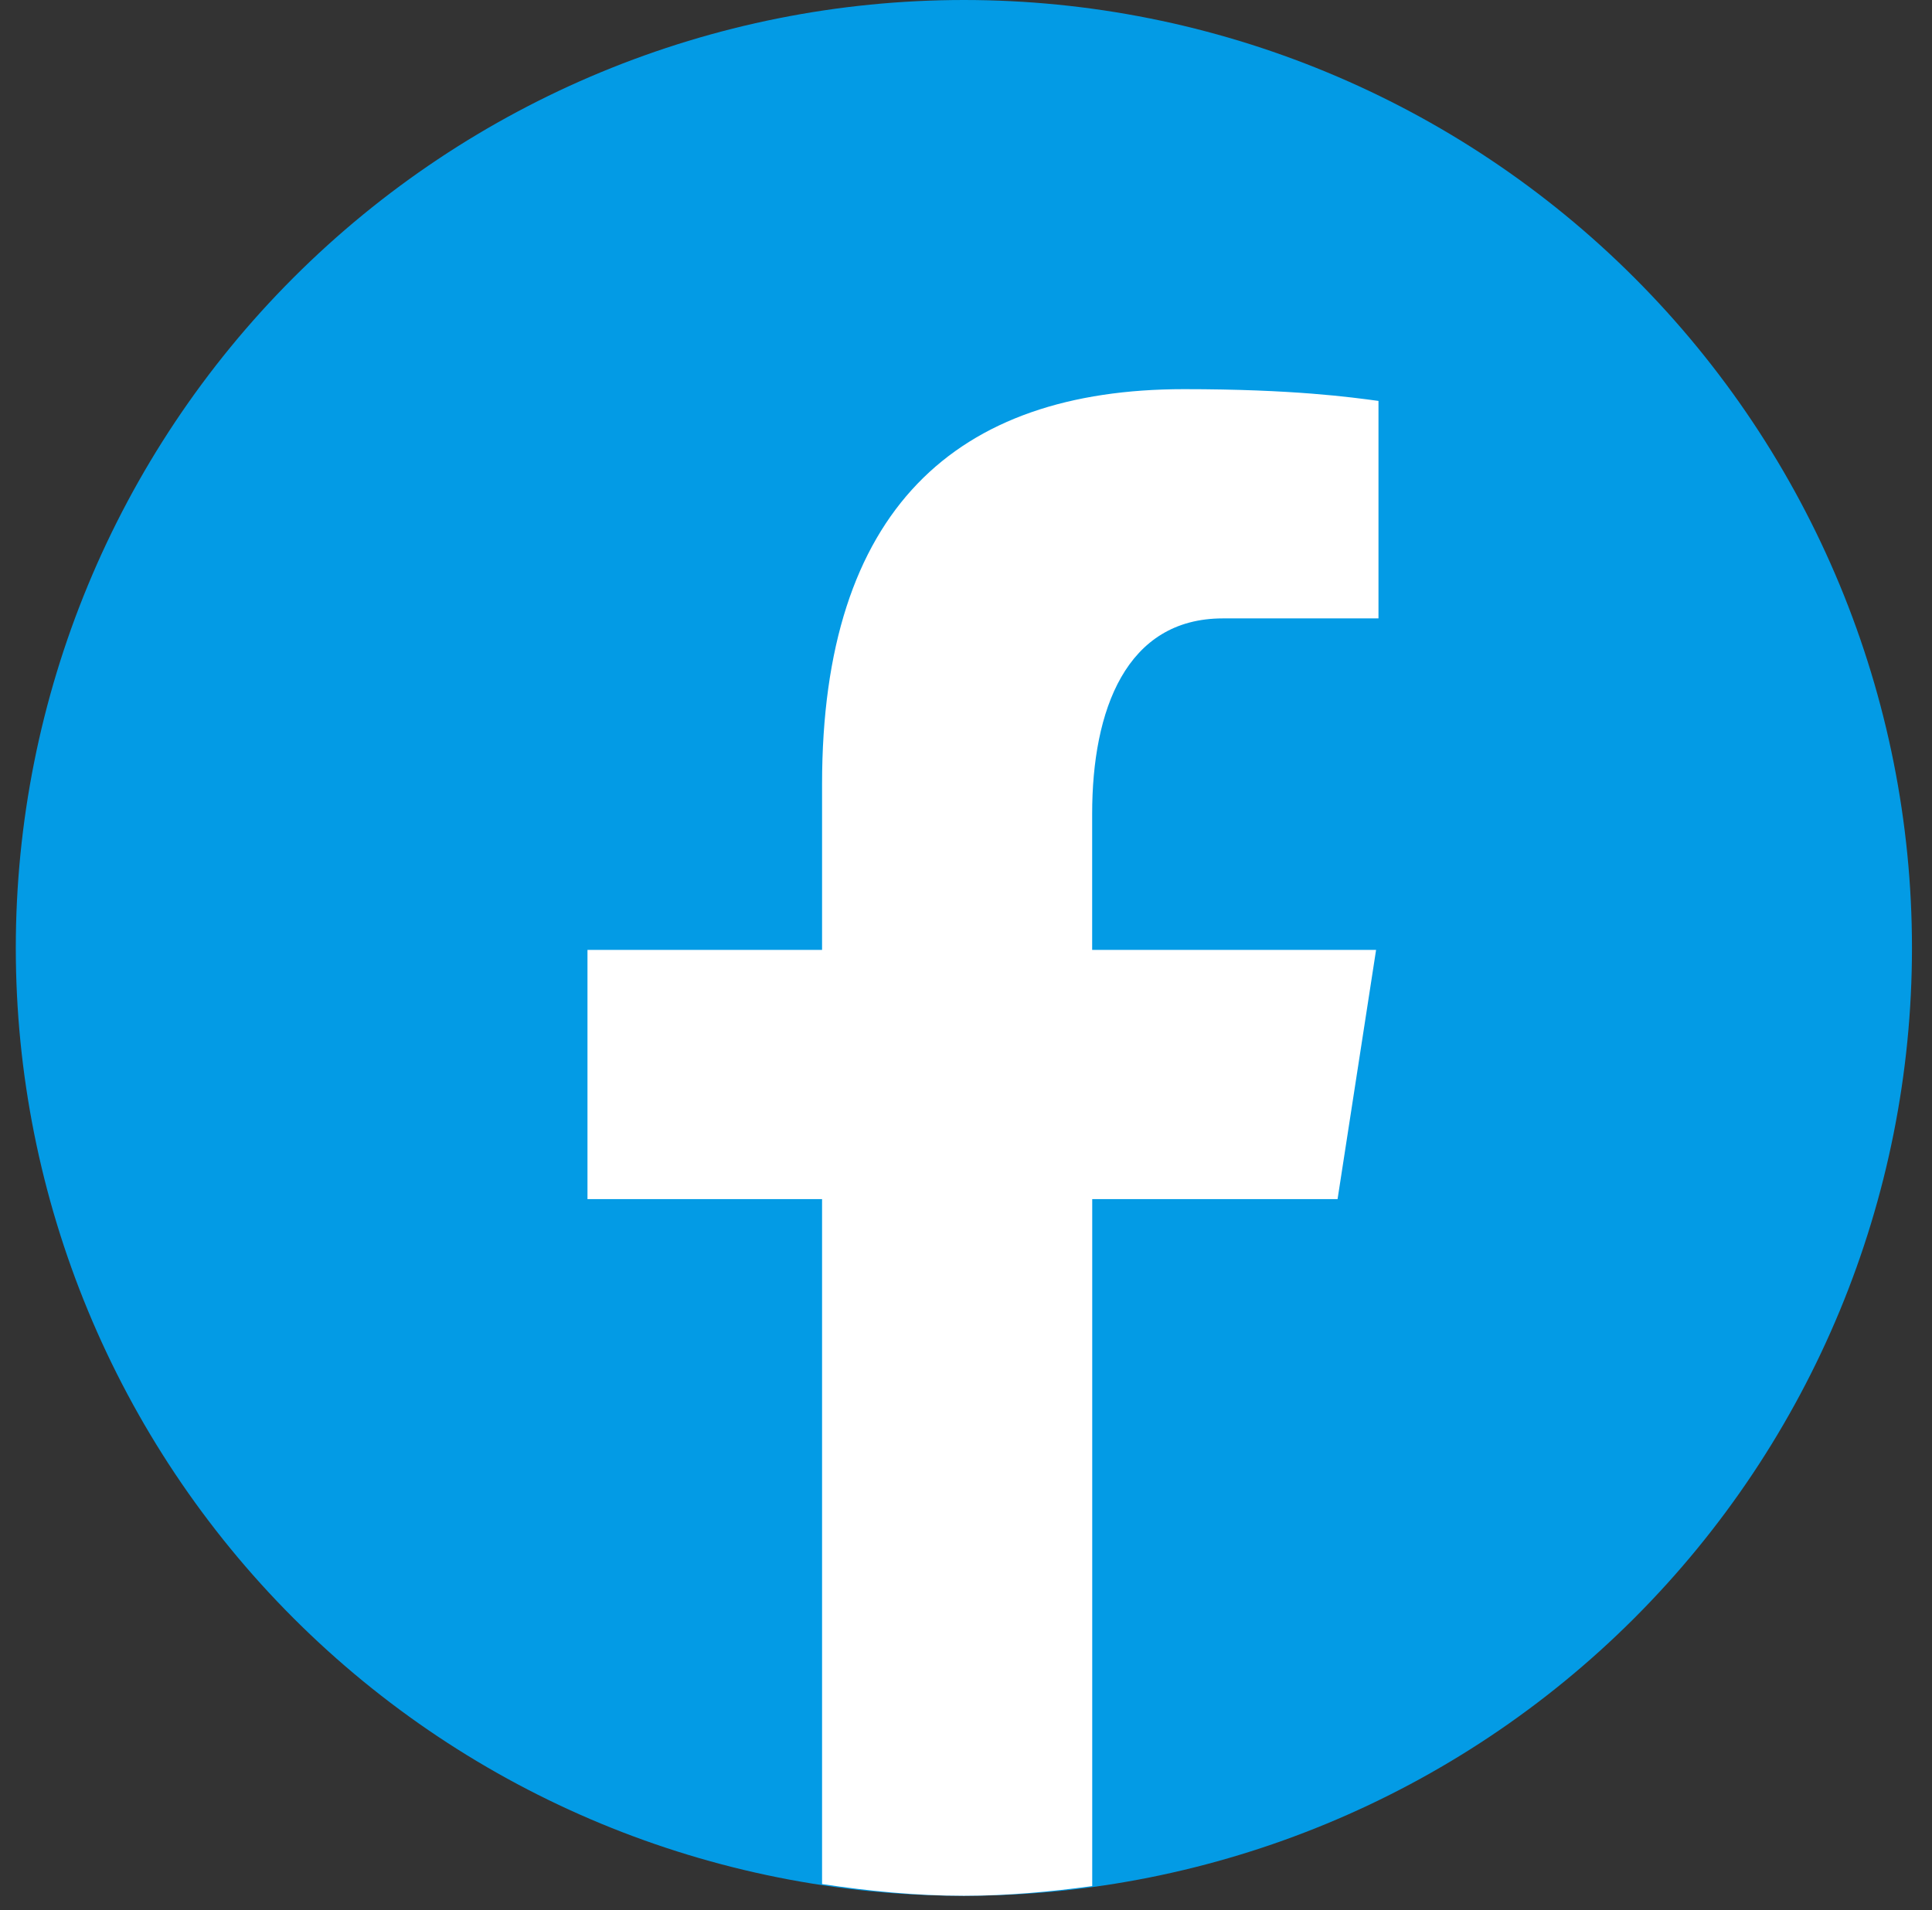 <svg width="90" height="89" viewBox="0 0 90 89" fill="none" xmlns="http://www.w3.org/2000/svg">
<rect x="0" y="0" width="90" height="89" fill="#333333" stroke="none"/>
<path d="M44.902 0C33.188 0 21.955 4.653 13.672 12.936C5.389 21.218 0.736 32.452 0.736 44.165C0.736 55.879 5.389 67.112 13.672 75.395C21.955 83.678 33.188 88.331 44.902 88.331C56.615 88.331 67.849 83.678 76.131 75.395C84.414 67.112 89.067 55.879 89.067 44.165C89.067 32.452 84.414 21.218 76.131 12.936C67.849 4.653 56.615 0 44.902 0Z" fill="#039BE5"/>
<path d="M50.88 55.87H62.309L64.103 44.259H50.877V37.913C50.877 33.09 52.453 28.813 56.965 28.813H64.215V18.68C62.941 18.508 60.247 18.132 55.157 18.132C44.527 18.132 38.295 23.745 38.295 36.535V44.259H27.367V55.87H38.295V87.783C40.459 88.108 42.651 88.329 44.901 88.329C46.935 88.329 48.92 88.143 50.88 87.878V55.87Z" fill="white"/>
</svg>
